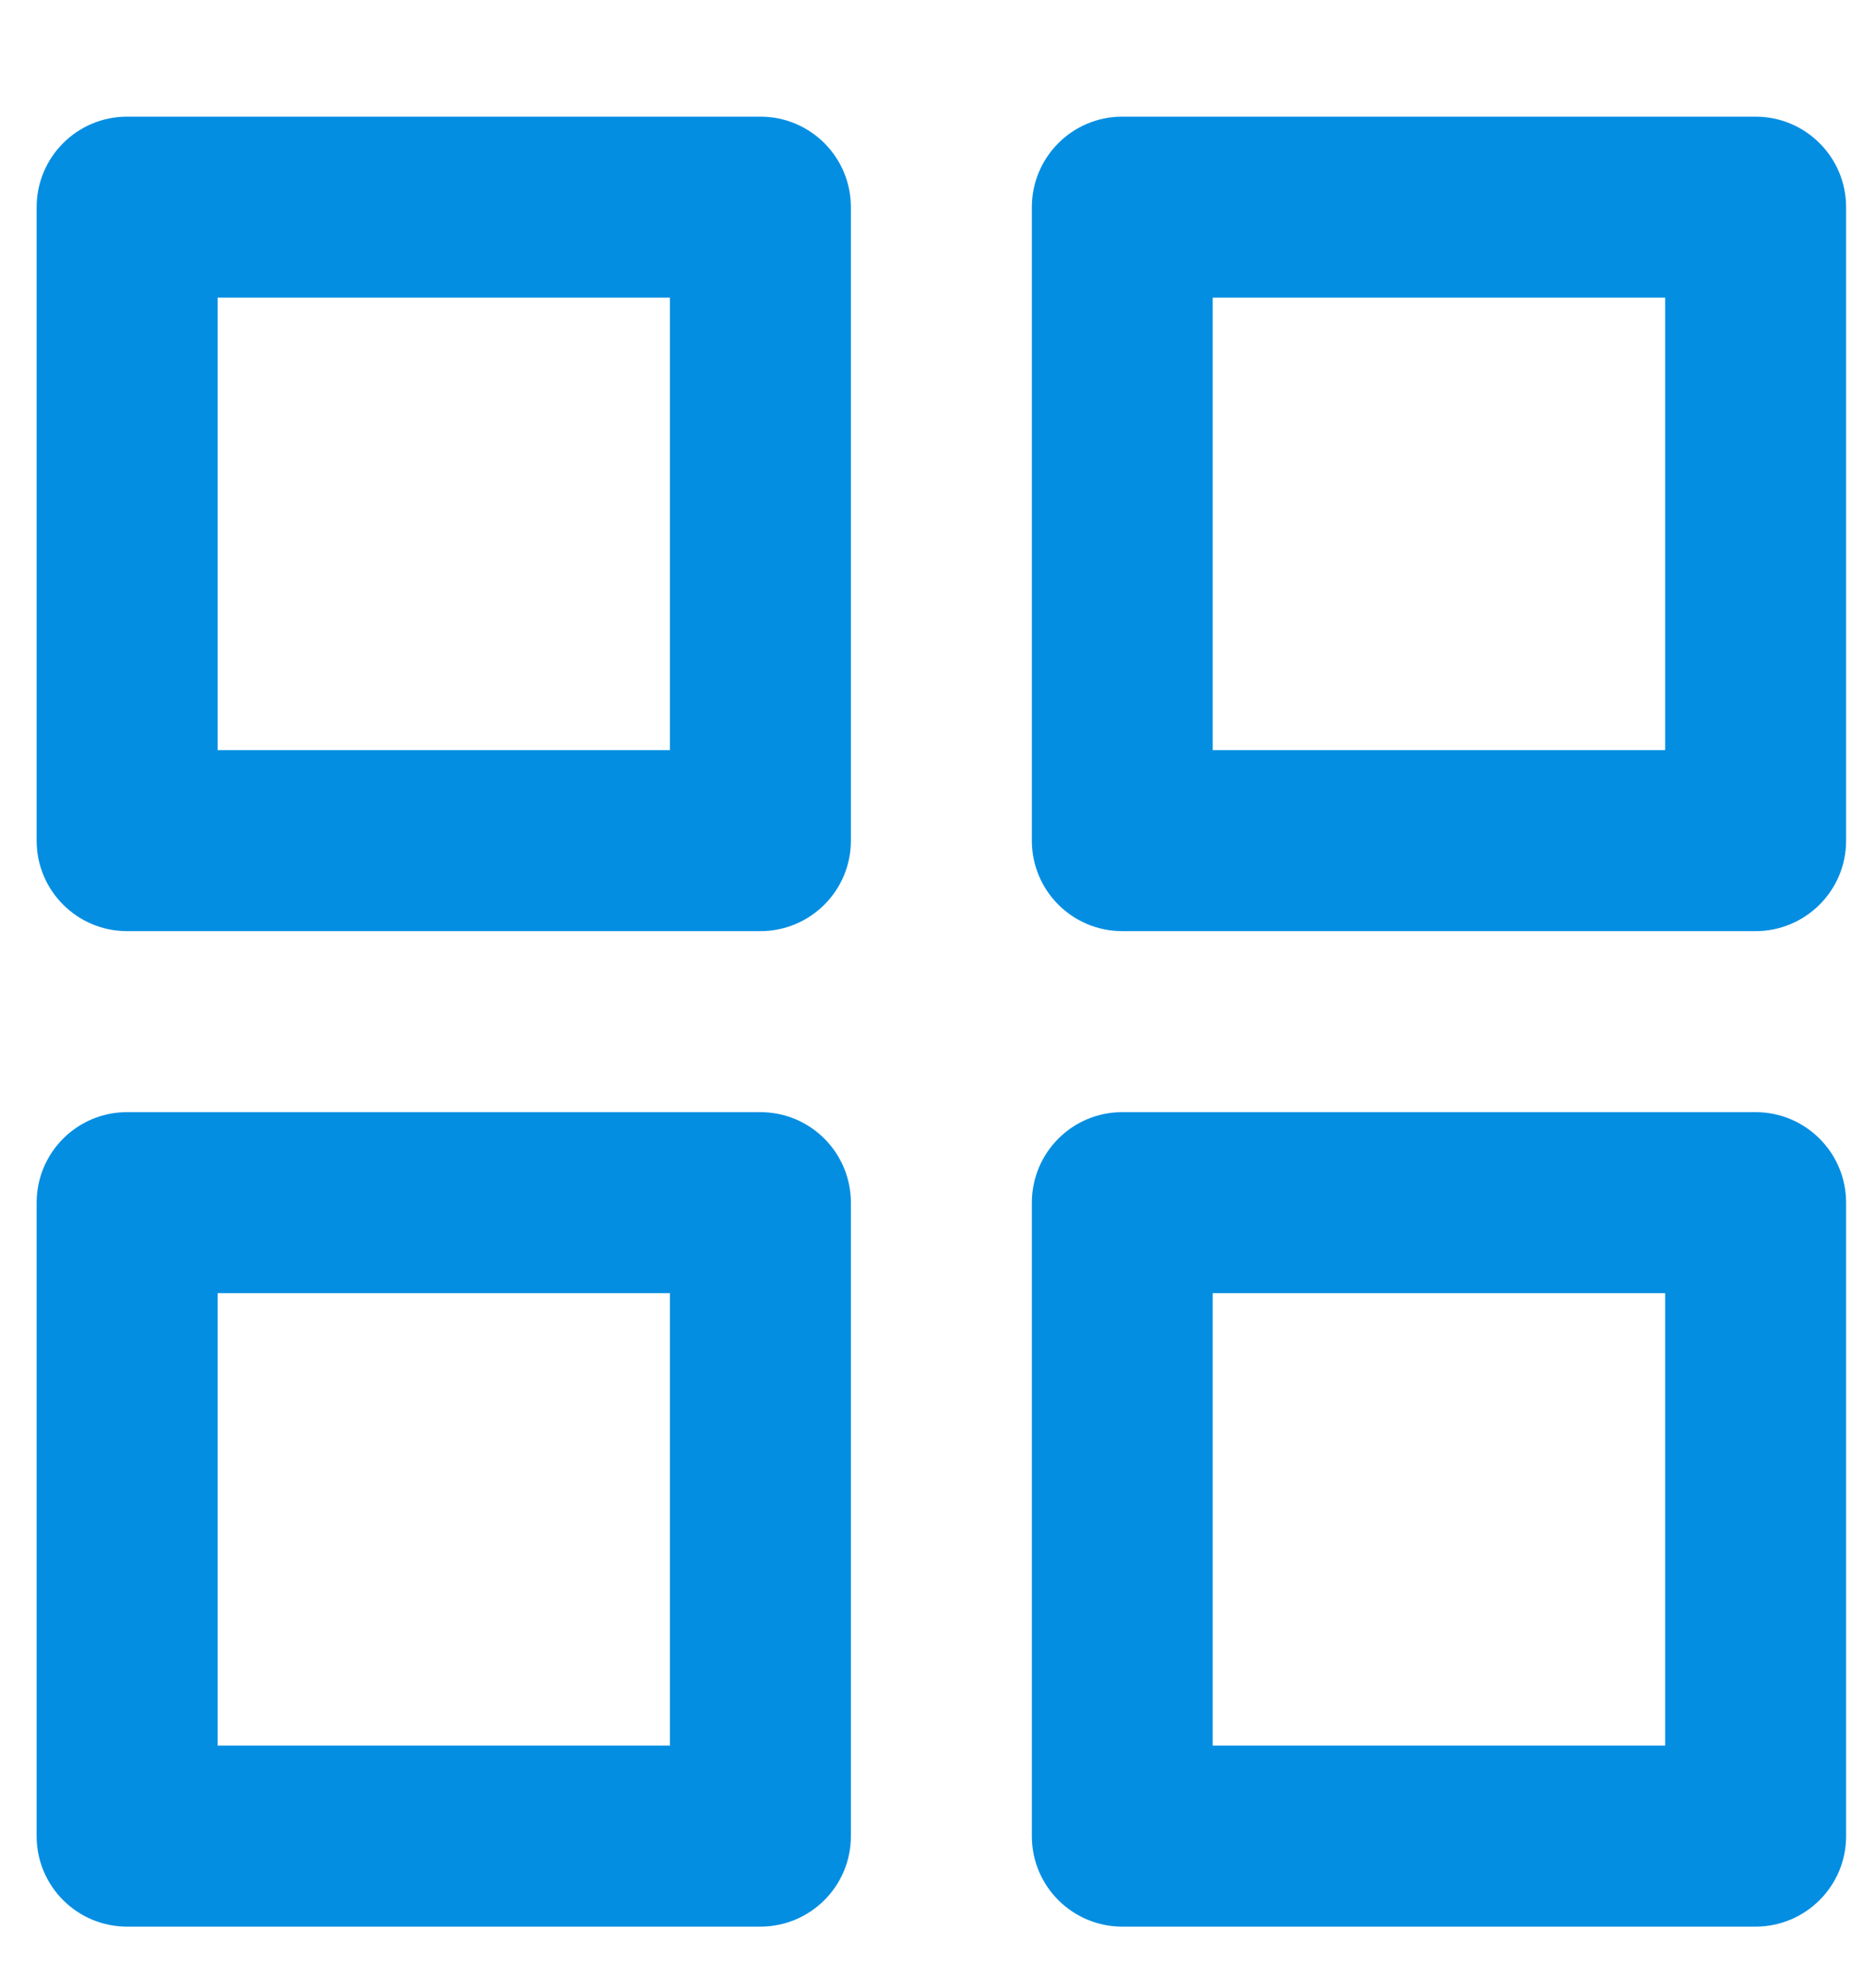 <?xml version="1.0" encoding="UTF-8"?> <svg xmlns="http://www.w3.org/2000/svg" width="15" height="16" viewBox="0 0 15 16" fill="none"><path fill-rule="evenodd" clip-rule="evenodd" d="M14.135 8.952C14.537 8.952 14.864 9.278 14.864 9.681V14.78C14.864 15.182 14.537 15.508 14.135 15.508H9.036C8.634 15.508 8.308 15.182 8.308 14.78V9.681C8.308 9.278 8.634 8.952 9.036 8.952H14.135ZM6.122 8.952C6.525 8.952 6.851 9.278 6.851 9.681V14.78C6.851 15.182 6.525 15.508 6.122 15.508H1.023C0.621 15.508 0.295 15.182 0.295 14.78V9.681C0.295 9.278 0.621 8.952 1.023 8.952H6.122ZM13.407 10.409H9.764V14.051H13.407V10.409ZM5.394 10.409H1.752V14.051H5.394V10.409ZM6.122 0.939C6.525 0.939 6.851 1.265 6.851 1.668V6.767C6.851 7.169 6.525 7.495 6.122 7.495H1.023C0.621 7.495 0.295 7.169 0.295 6.767V1.668C0.295 1.265 0.621 0.939 1.023 0.939H6.122ZM14.135 0.939C14.537 0.939 14.864 1.265 14.864 1.668V6.767C14.864 7.169 14.537 7.495 14.135 7.495H9.036C8.634 7.495 8.308 7.169 8.308 6.767V1.668C8.308 1.265 8.634 0.939 9.036 0.939H14.135ZM5.394 2.396H1.752V6.038H5.394V2.396ZM13.407 2.396H9.764V6.038H13.407V2.396Z" fill="#048EE2"></path></svg> 